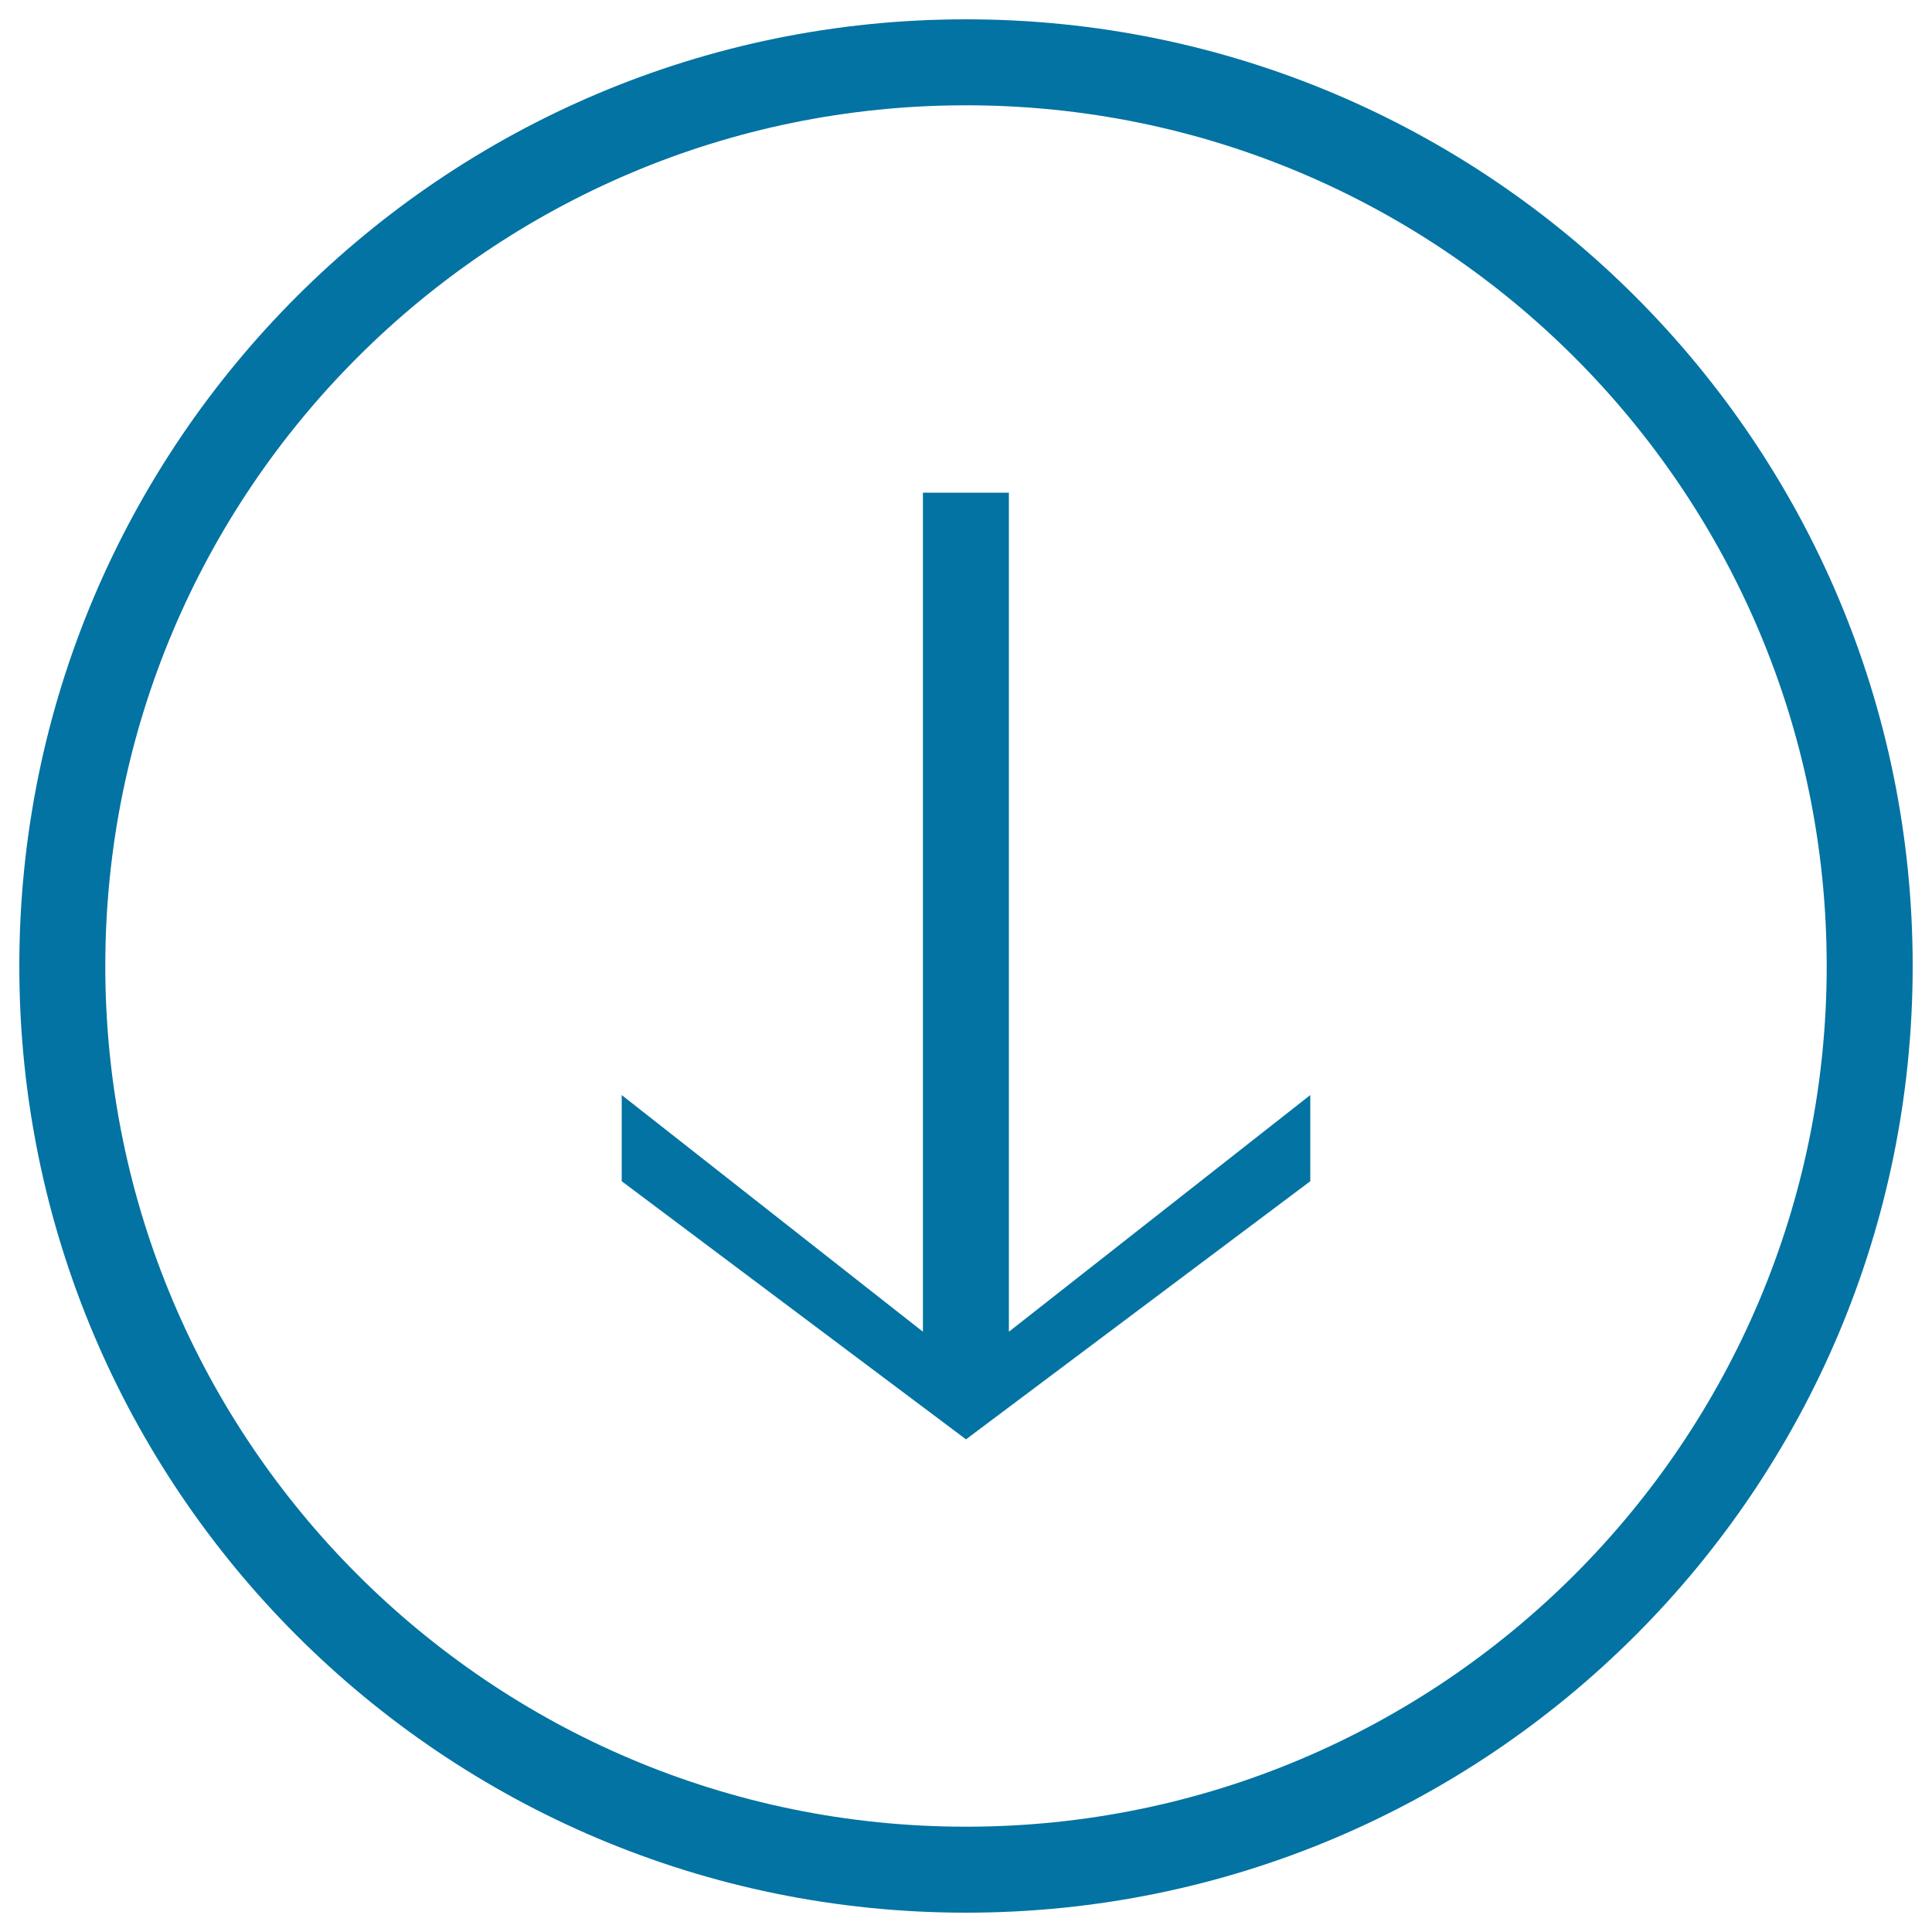 <svg xmlns="http://www.w3.org/2000/svg" viewBox="0 0 1000 1000" style="fill:#0273a2">
<title>Down Arrow Circular Button SVG icon</title>
<g><g><path d="M990,500c0-270.6-219.4-490-490-490C229.4,10,10,229.4,10,500c0,270.6,219.4,490,490,490C770.6,990,990,770.6,990,500z M54.5,500C54.5,254,254,54.5,500,54.5C746,54.5,945.5,254,945.5,500c0,246-199.4,445.5-445.5,445.5C254,945.5,54.5,746,54.5,500z"/><polygon points="678.2,611.4 678.2,566.8 522.2,689.3 522.2,255 477.7,255 477.7,689.3 321.8,566.8 321.8,611.4 500,745 "/></g></g>
</svg>
